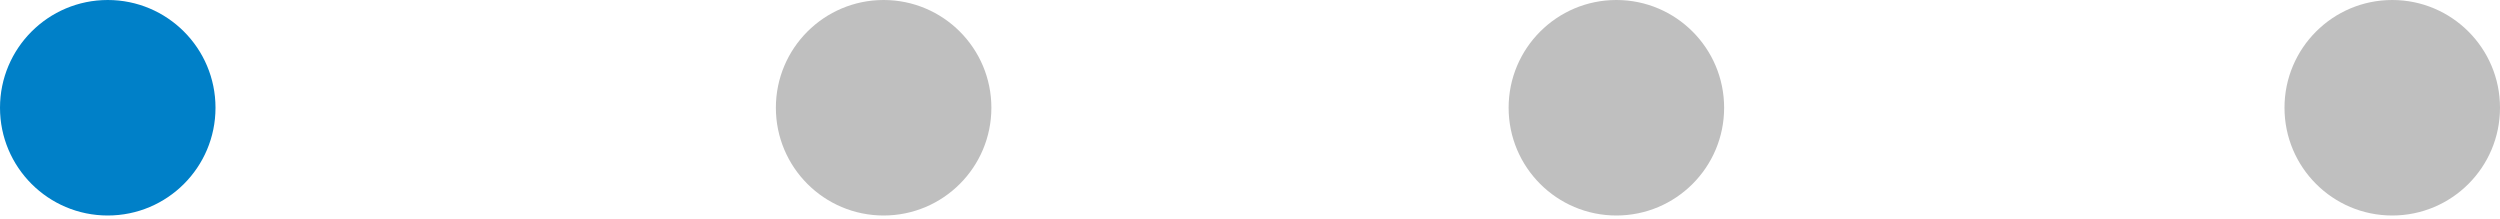 <?xml version="1.0" encoding="UTF-8"?> <svg xmlns="http://www.w3.org/2000/svg" width="80" height="7" viewBox="0 0 80 7" fill="none"> <circle cx="3.448" cy="3.448" r="3.448" fill="#0080C8"></circle> <circle cx="28.276" cy="3.448" r="3.448" fill="#BFBFBF"></circle> <circle cx="51.724" cy="3.448" r="3.448" fill="#BFBFBF"></circle> <circle cx="76.552" cy="3.448" r="3.448" fill="#BFBFBF"></circle> </svg> 